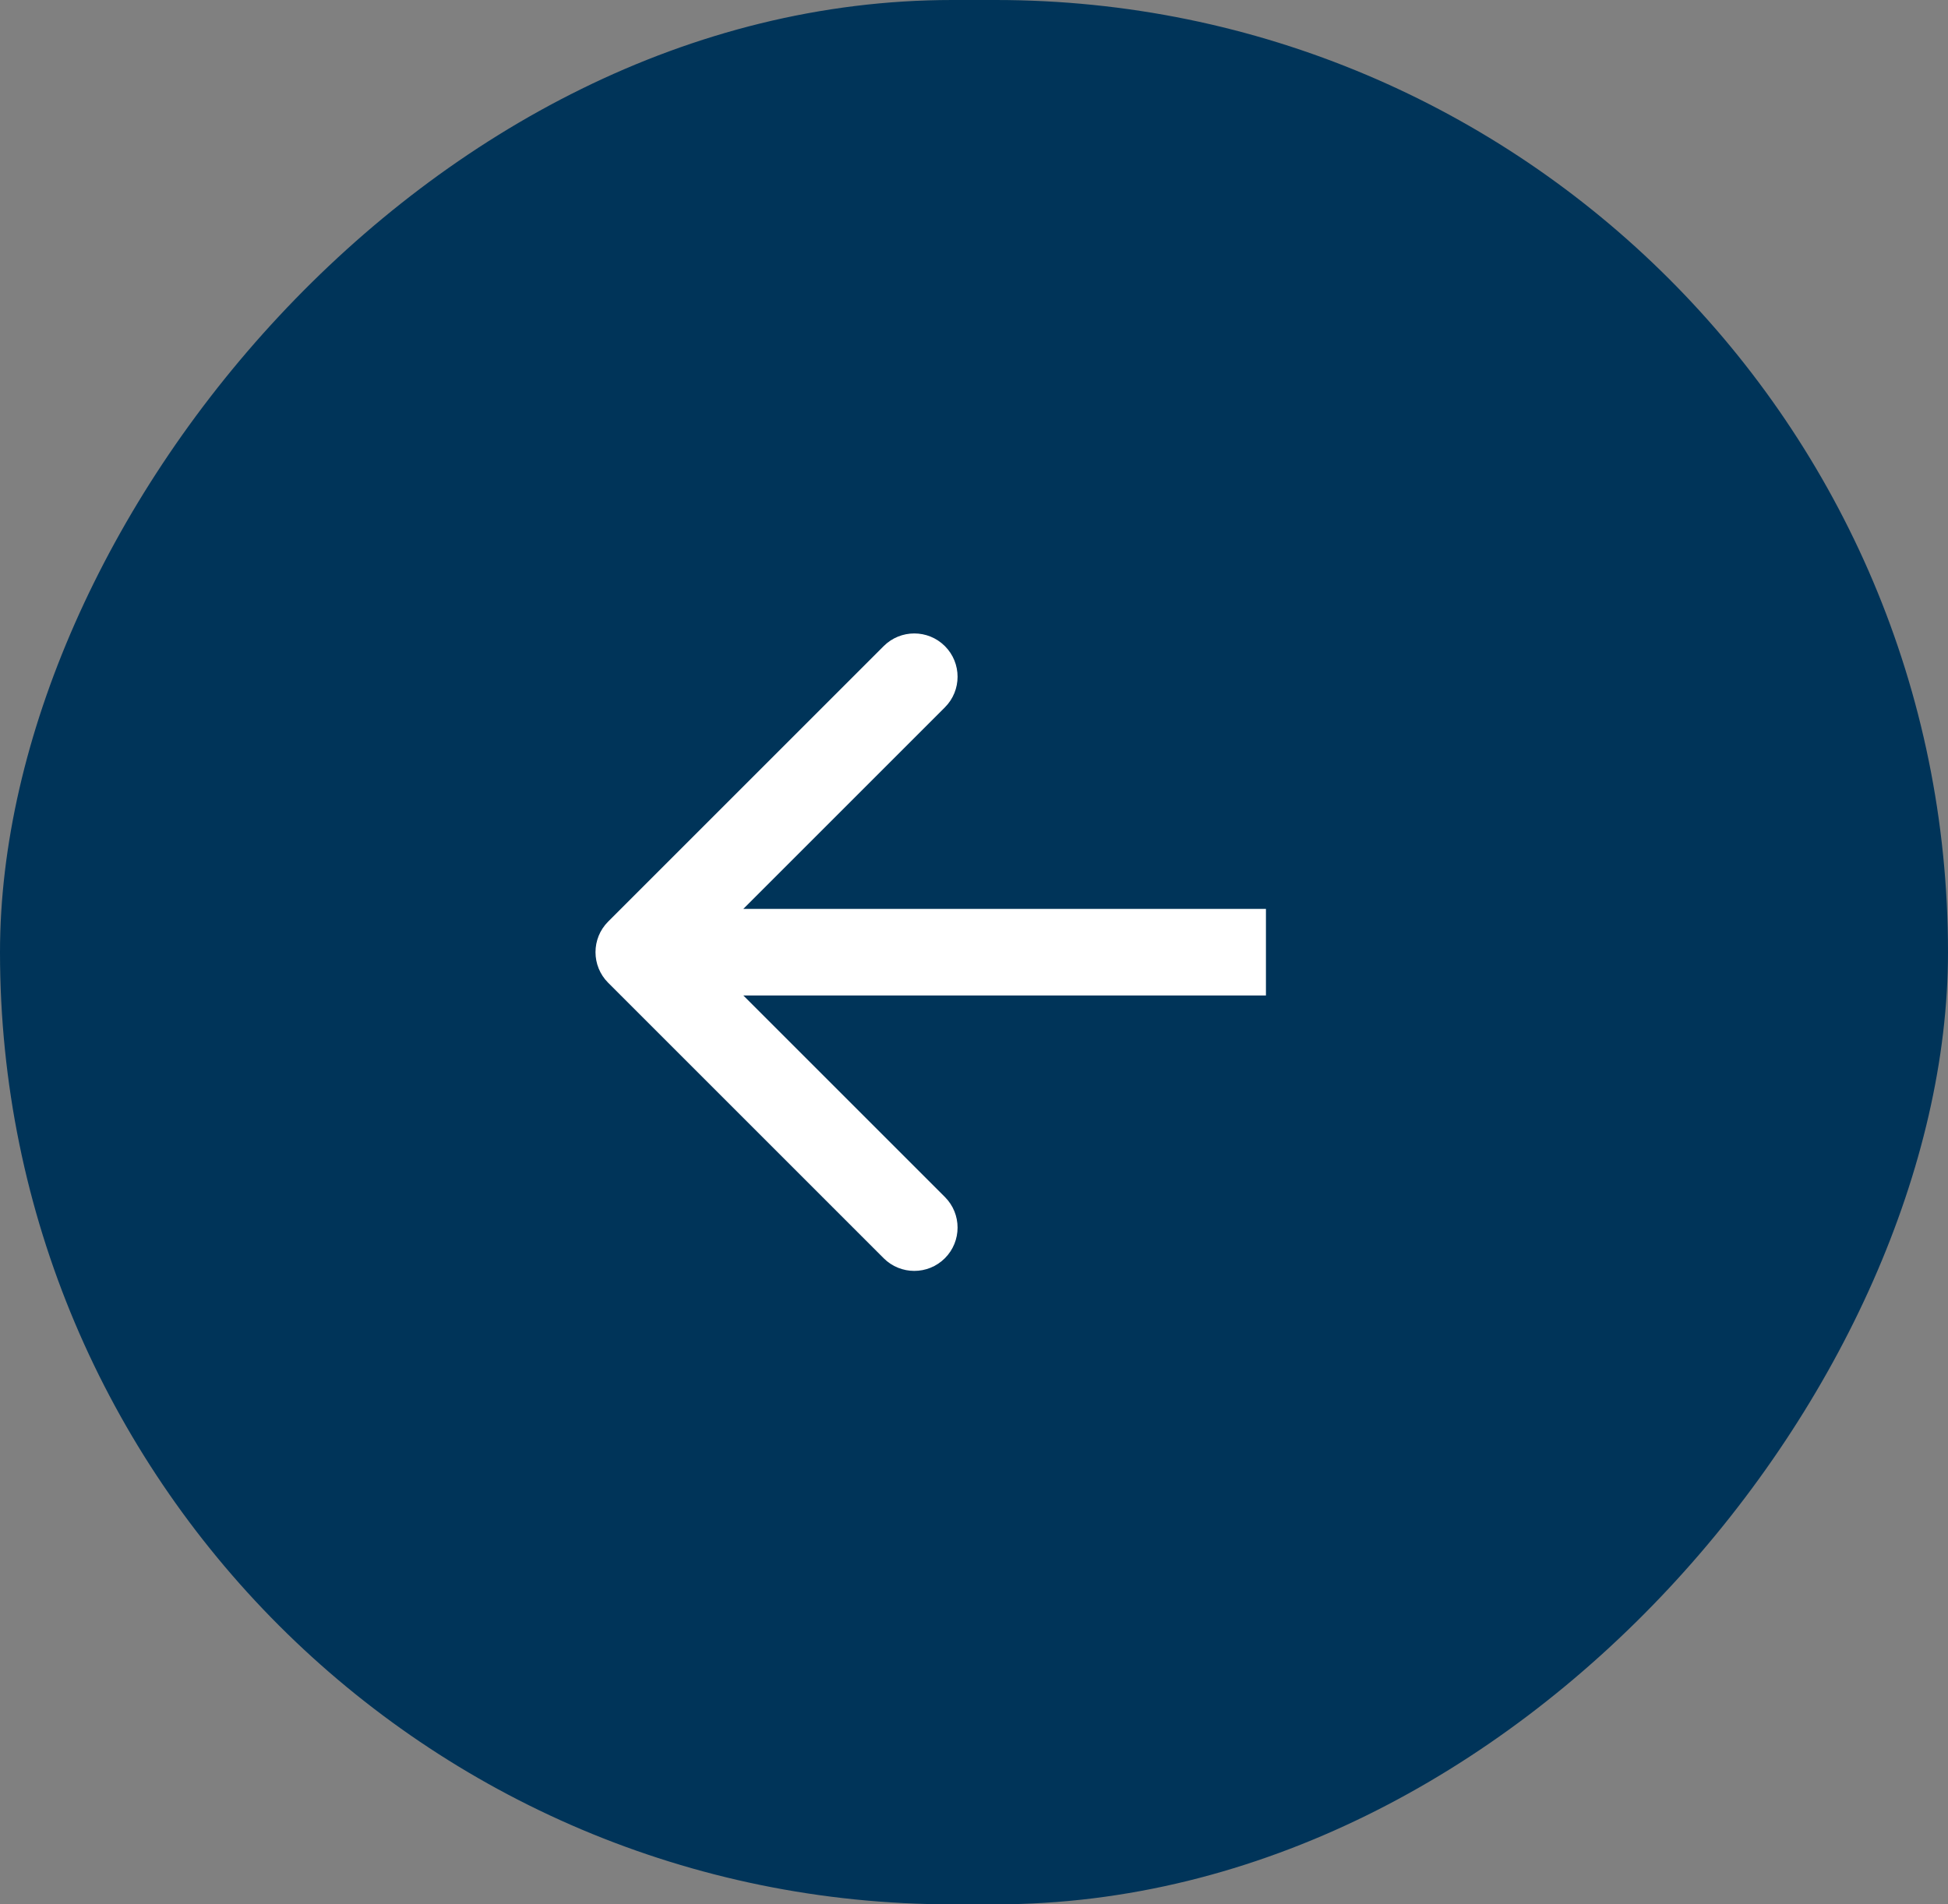 <svg width="45" height="44" viewBox="0 0 45 44" fill="none" xmlns="http://www.w3.org/2000/svg">
<rect x="0" y="0" width="45" height="44" fill="#808080" stroke="none"/>
<rect width="45" height="44" rx="22" transform="matrix(-1 0 0 1 45 0)" fill="#003459"/>
<path d="M14.049 22.707C13.659 22.317 13.659 21.683 14.049 21.293L20.413 14.929C20.804 14.538 21.437 14.538 21.828 14.929C22.218 15.319 22.218 15.953 21.828 16.343L16.171 22L21.828 27.657C22.218 28.047 22.218 28.68 21.828 29.071C21.437 29.462 20.804 29.462 20.413 29.071L14.049 22.707ZM29.244 23L14.756 23L14.756 21L29.244 21L29.244 23Z" fill="white"/>
</svg>
